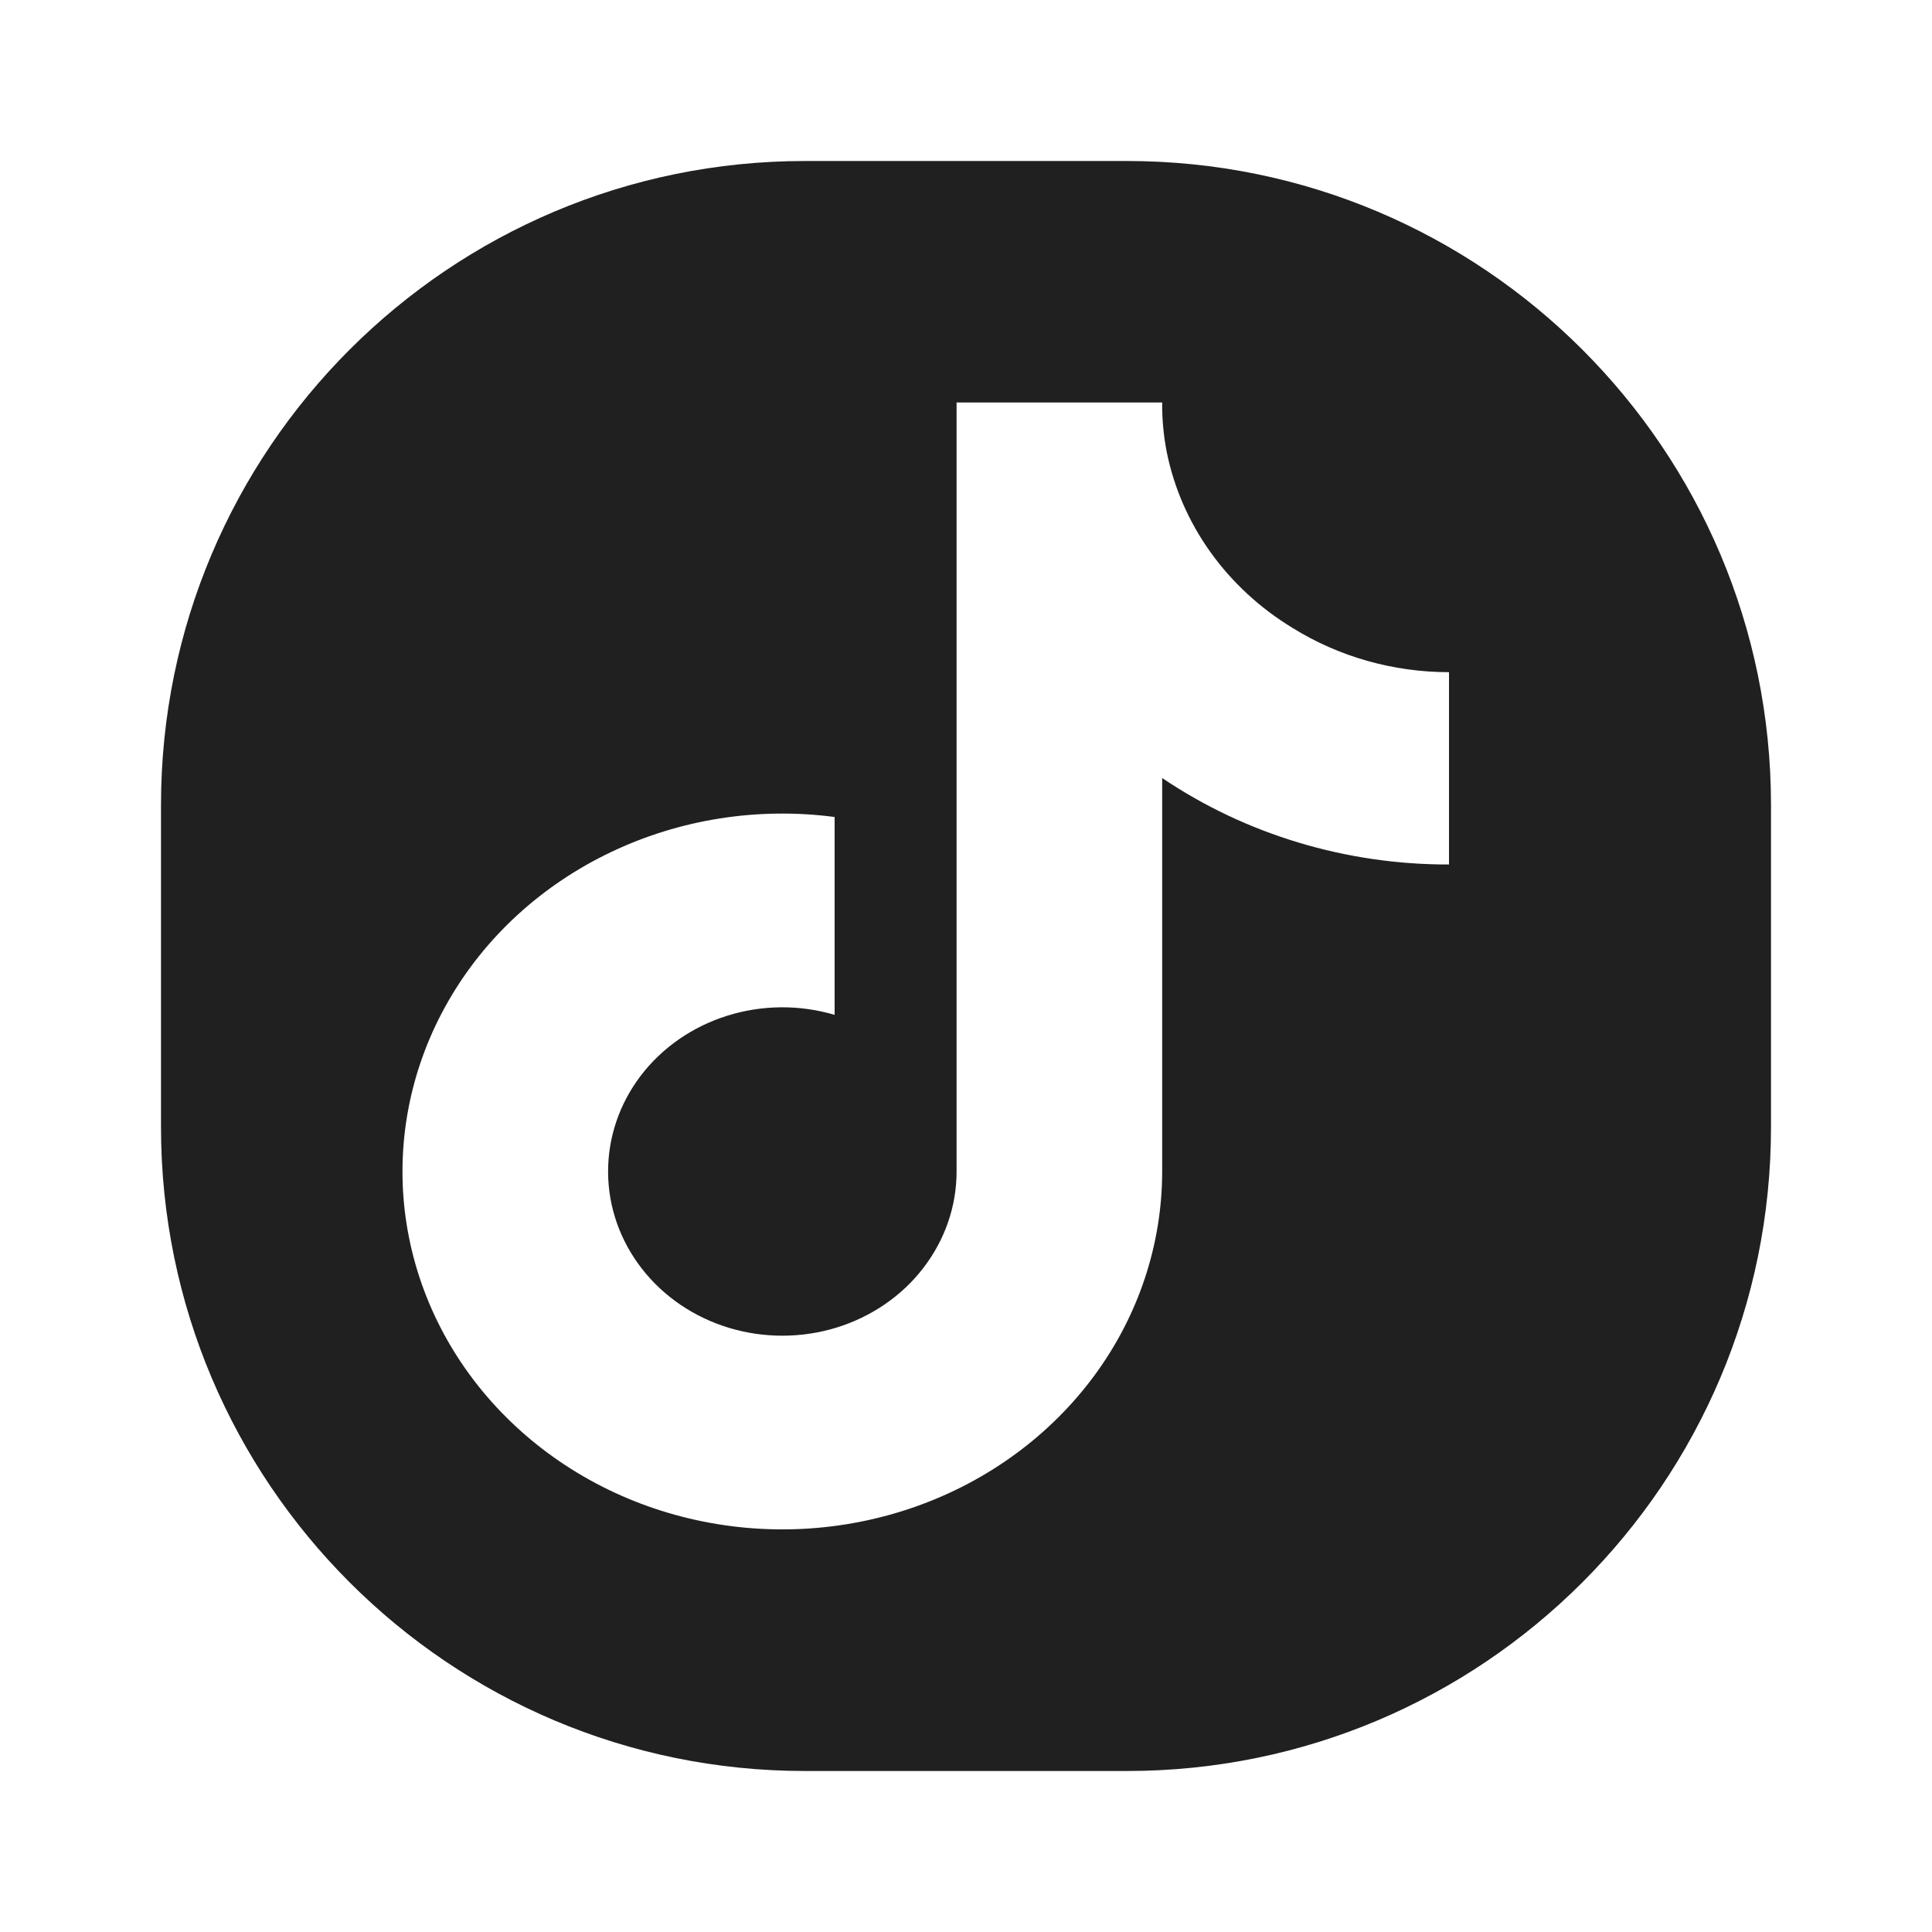 <svg width="24" height="24" viewBox="0 0 24 24" fill="none" xmlns="http://www.w3.org/2000/svg">
<path fill-rule="evenodd" clip-rule="evenodd" d="M10 2C5.582 2 2 5.582 2 10V14C2 18.418 5.582 22 10 22H14C18.418 22 22 18.418 22 14V10C22 5.582 18.418 2 14 2H10ZM14.437 9.665C15.476 10.366 16.722 10.742 18 10.739V8.35C17.309 8.35 16.633 8.159 16.056 7.8C15.651 7.554 15.303 7.232 15.034 6.855C14.765 6.478 14.581 6.054 14.492 5.607C14.454 5.407 14.435 5.204 14.437 5H11.883V14.554C11.883 14.984 11.738 15.403 11.47 15.751C11.203 16.099 10.825 16.358 10.391 16.492C9.957 16.625 9.49 16.626 9.056 16.495C8.621 16.363 8.242 16.106 7.973 15.759C7.703 15.412 7.556 14.994 7.554 14.564C7.551 14.134 7.693 13.714 7.958 13.365C8.224 13.015 8.6 12.754 9.033 12.618C9.466 12.482 9.933 12.478 10.368 12.607V10.149C9.417 10.024 8.447 10.176 7.59 10.585C6.732 10.993 6.027 11.639 5.57 12.435C5.112 13.231 4.923 14.14 5.028 15.04C5.134 15.94 5.528 16.788 6.159 17.471C6.79 18.154 7.627 18.64 8.558 18.862C9.49 19.085 10.471 19.034 11.371 18.717C12.271 18.4 13.047 17.831 13.595 17.087C14.143 16.343 14.436 15.459 14.437 14.554V9.665Z" fill="#202020"/>
</svg>
